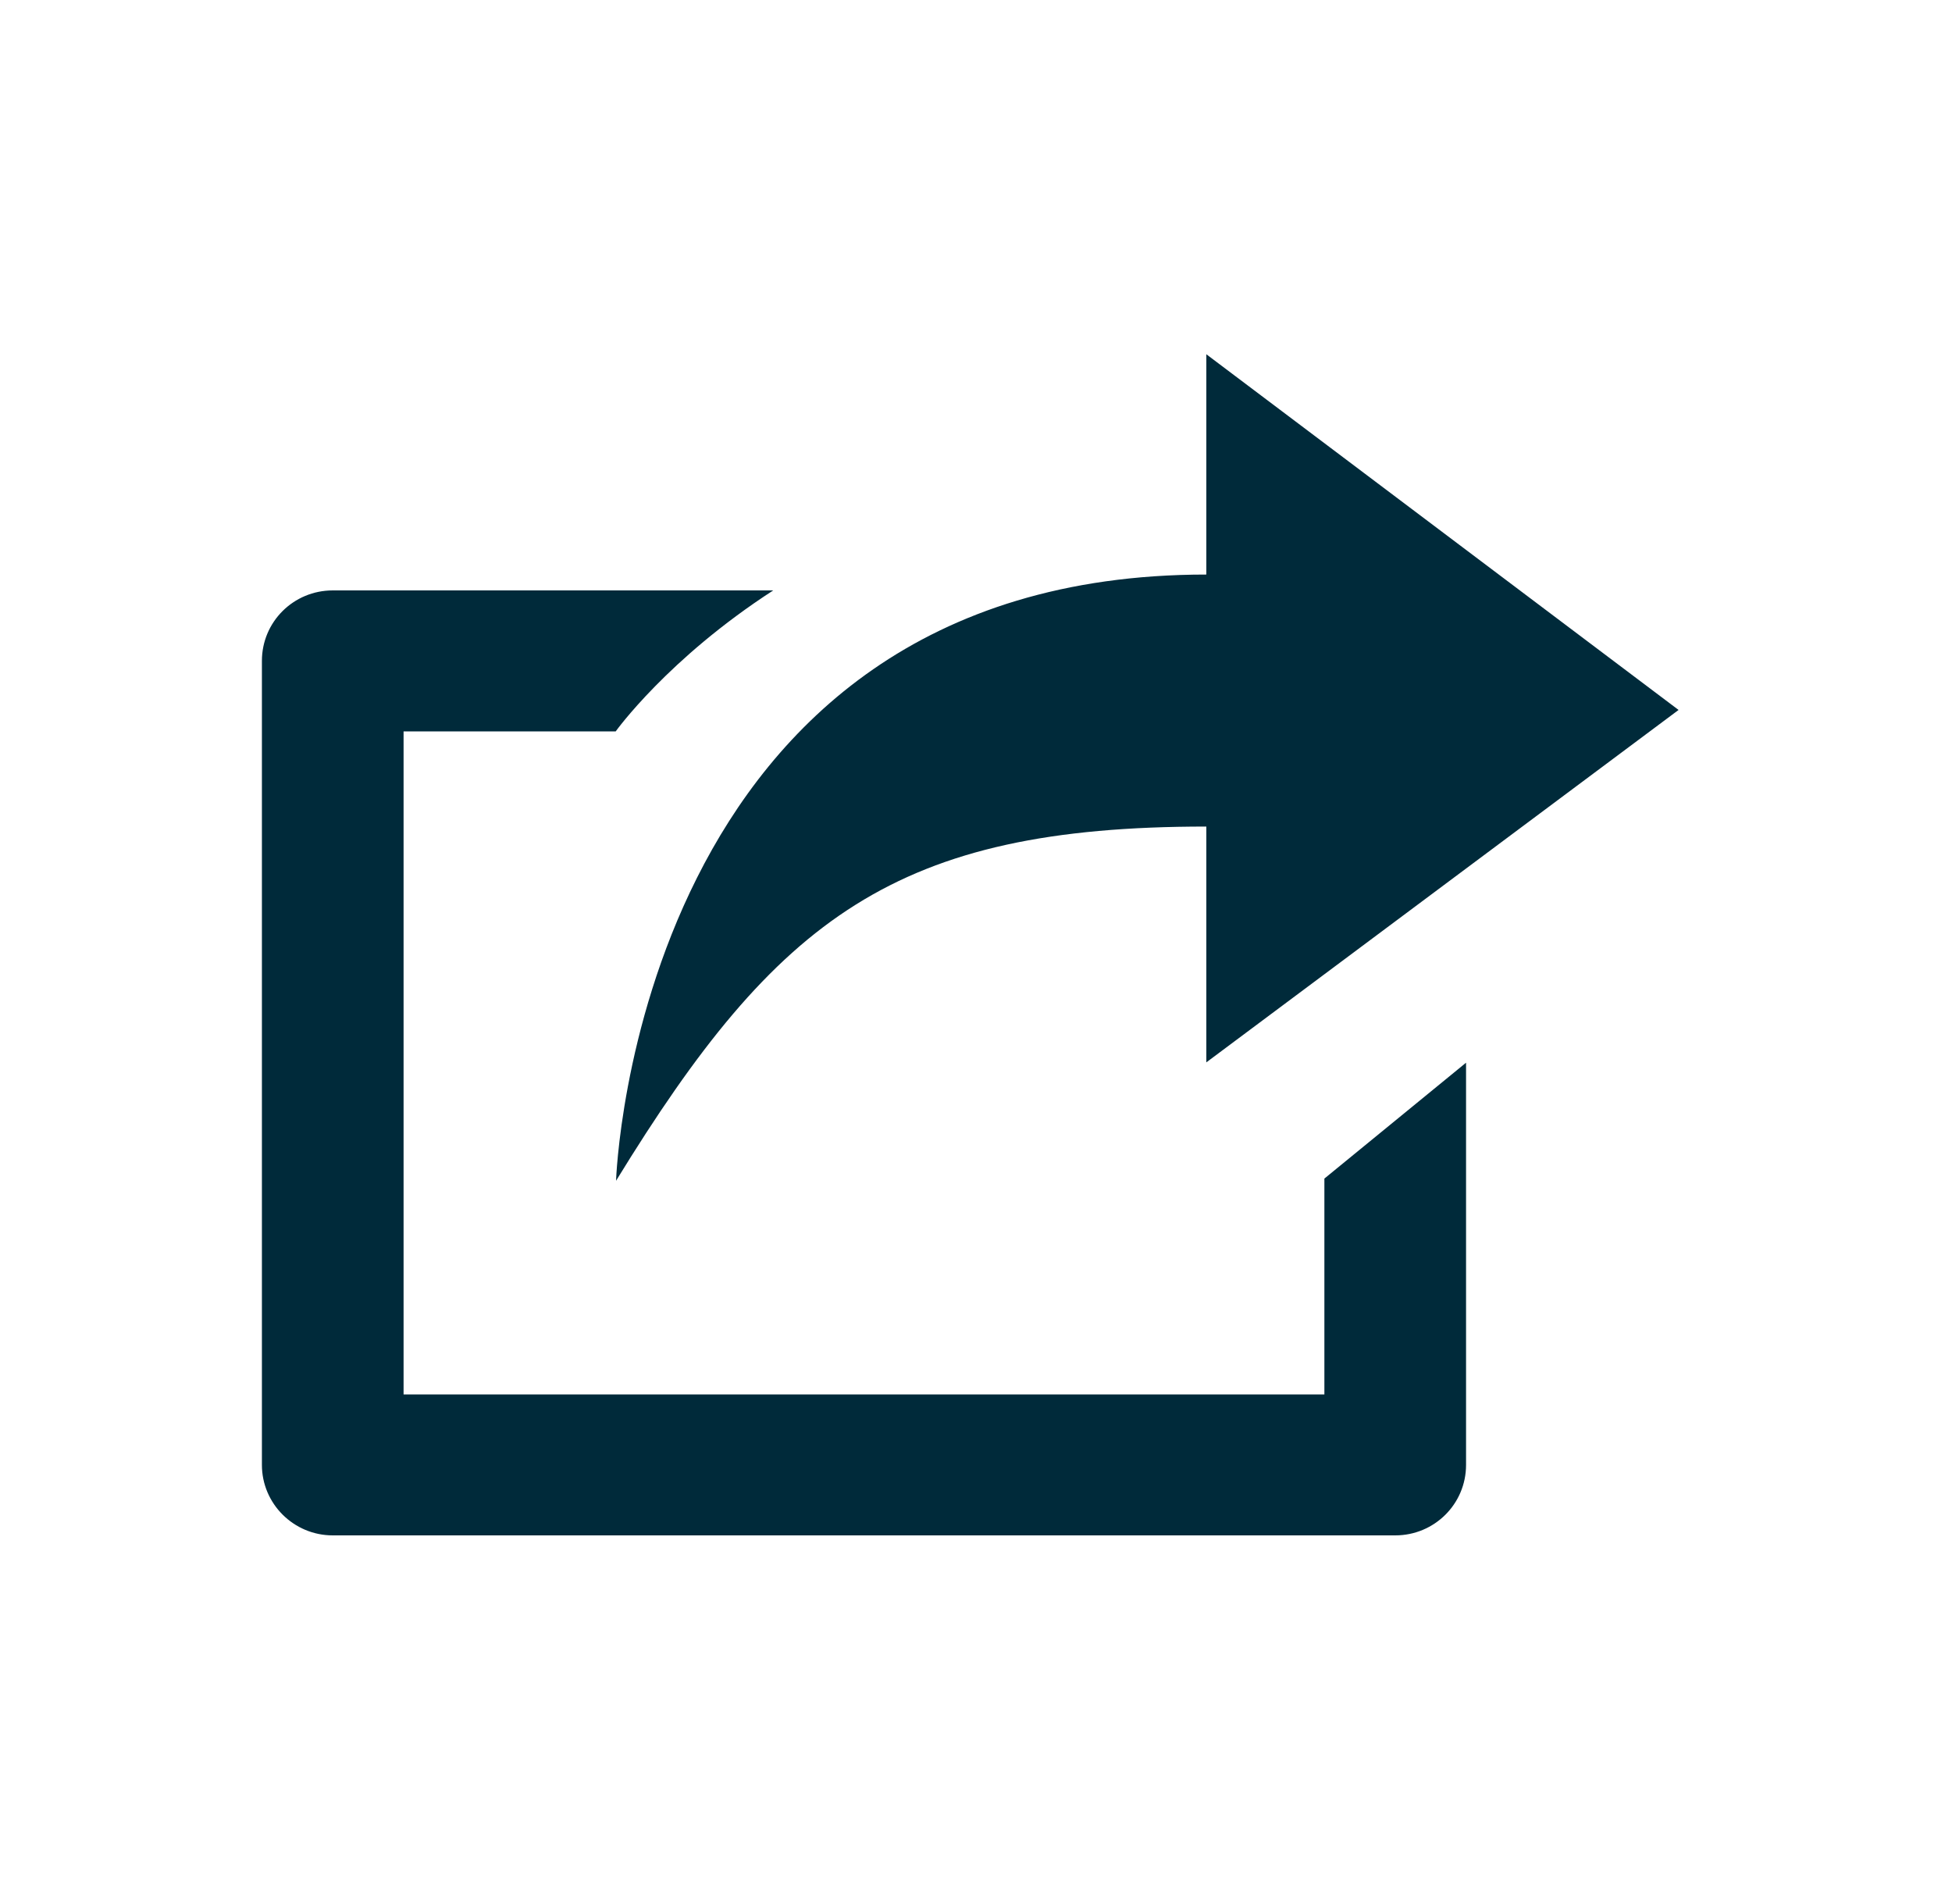 <svg width="40" height="39" viewBox="0 0 40 39" fill="none" xmlns="http://www.w3.org/2000/svg">
<path d="M27.139 28.569H8.27V14.984H12.617C12.617 14.984 13.683 13.494 15.845 12.096H6.819C6.017 12.096 5.367 12.738 5.367 13.54V30.012C5.367 30.806 6.017 31.456 6.819 31.456H28.591C29.392 31.456 30.042 30.814 30.042 30.012V21.772L27.139 24.146V28.569ZM24.72 16.934V21.765L34.397 14.545L24.72 7.258V11.771C13.018 11.771 12.624 24.191 12.624 24.191C15.936 18.786 18.37 16.934 24.72 16.934Z" fill="#002A3A"/>
</svg>
